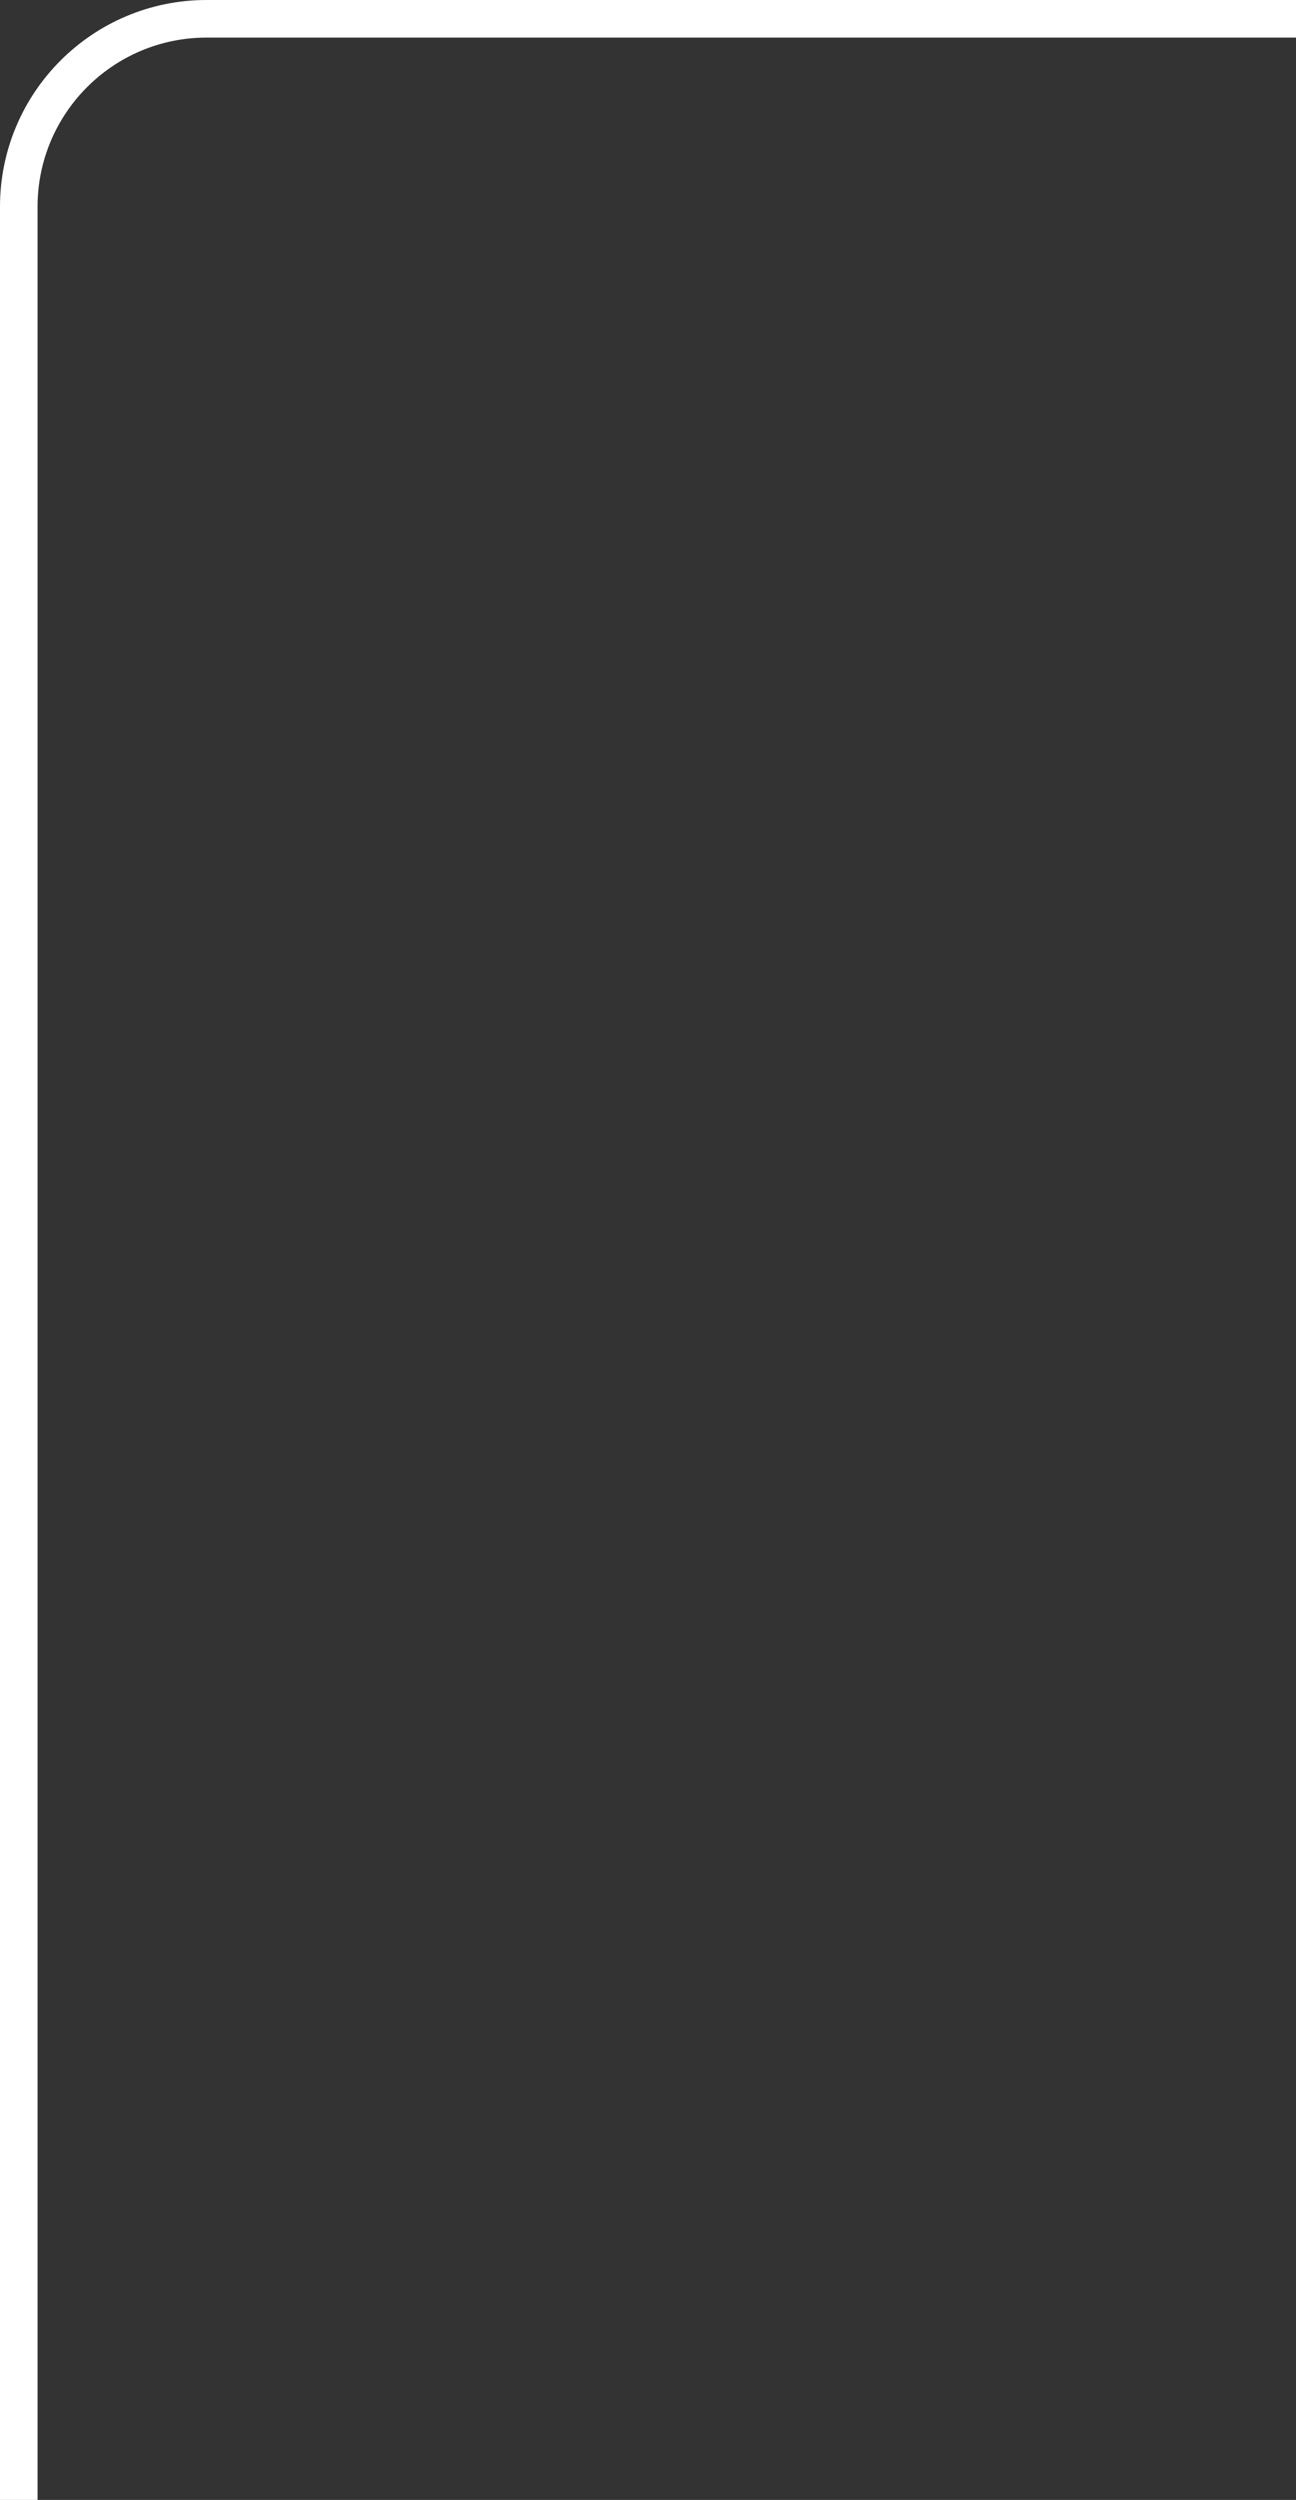 <?xml version="1.0" encoding="UTF-8"?> <svg xmlns="http://www.w3.org/2000/svg" width="69" height="133" viewBox="0 0 69 133" fill="none"><rect x="0" y="0" width="69" height="133" fill="#333333" stroke="none"/><path d="M1 133V11C1 5.477 5.477 1 11 1H69" stroke="white" stroke-width="2"></path></svg> 